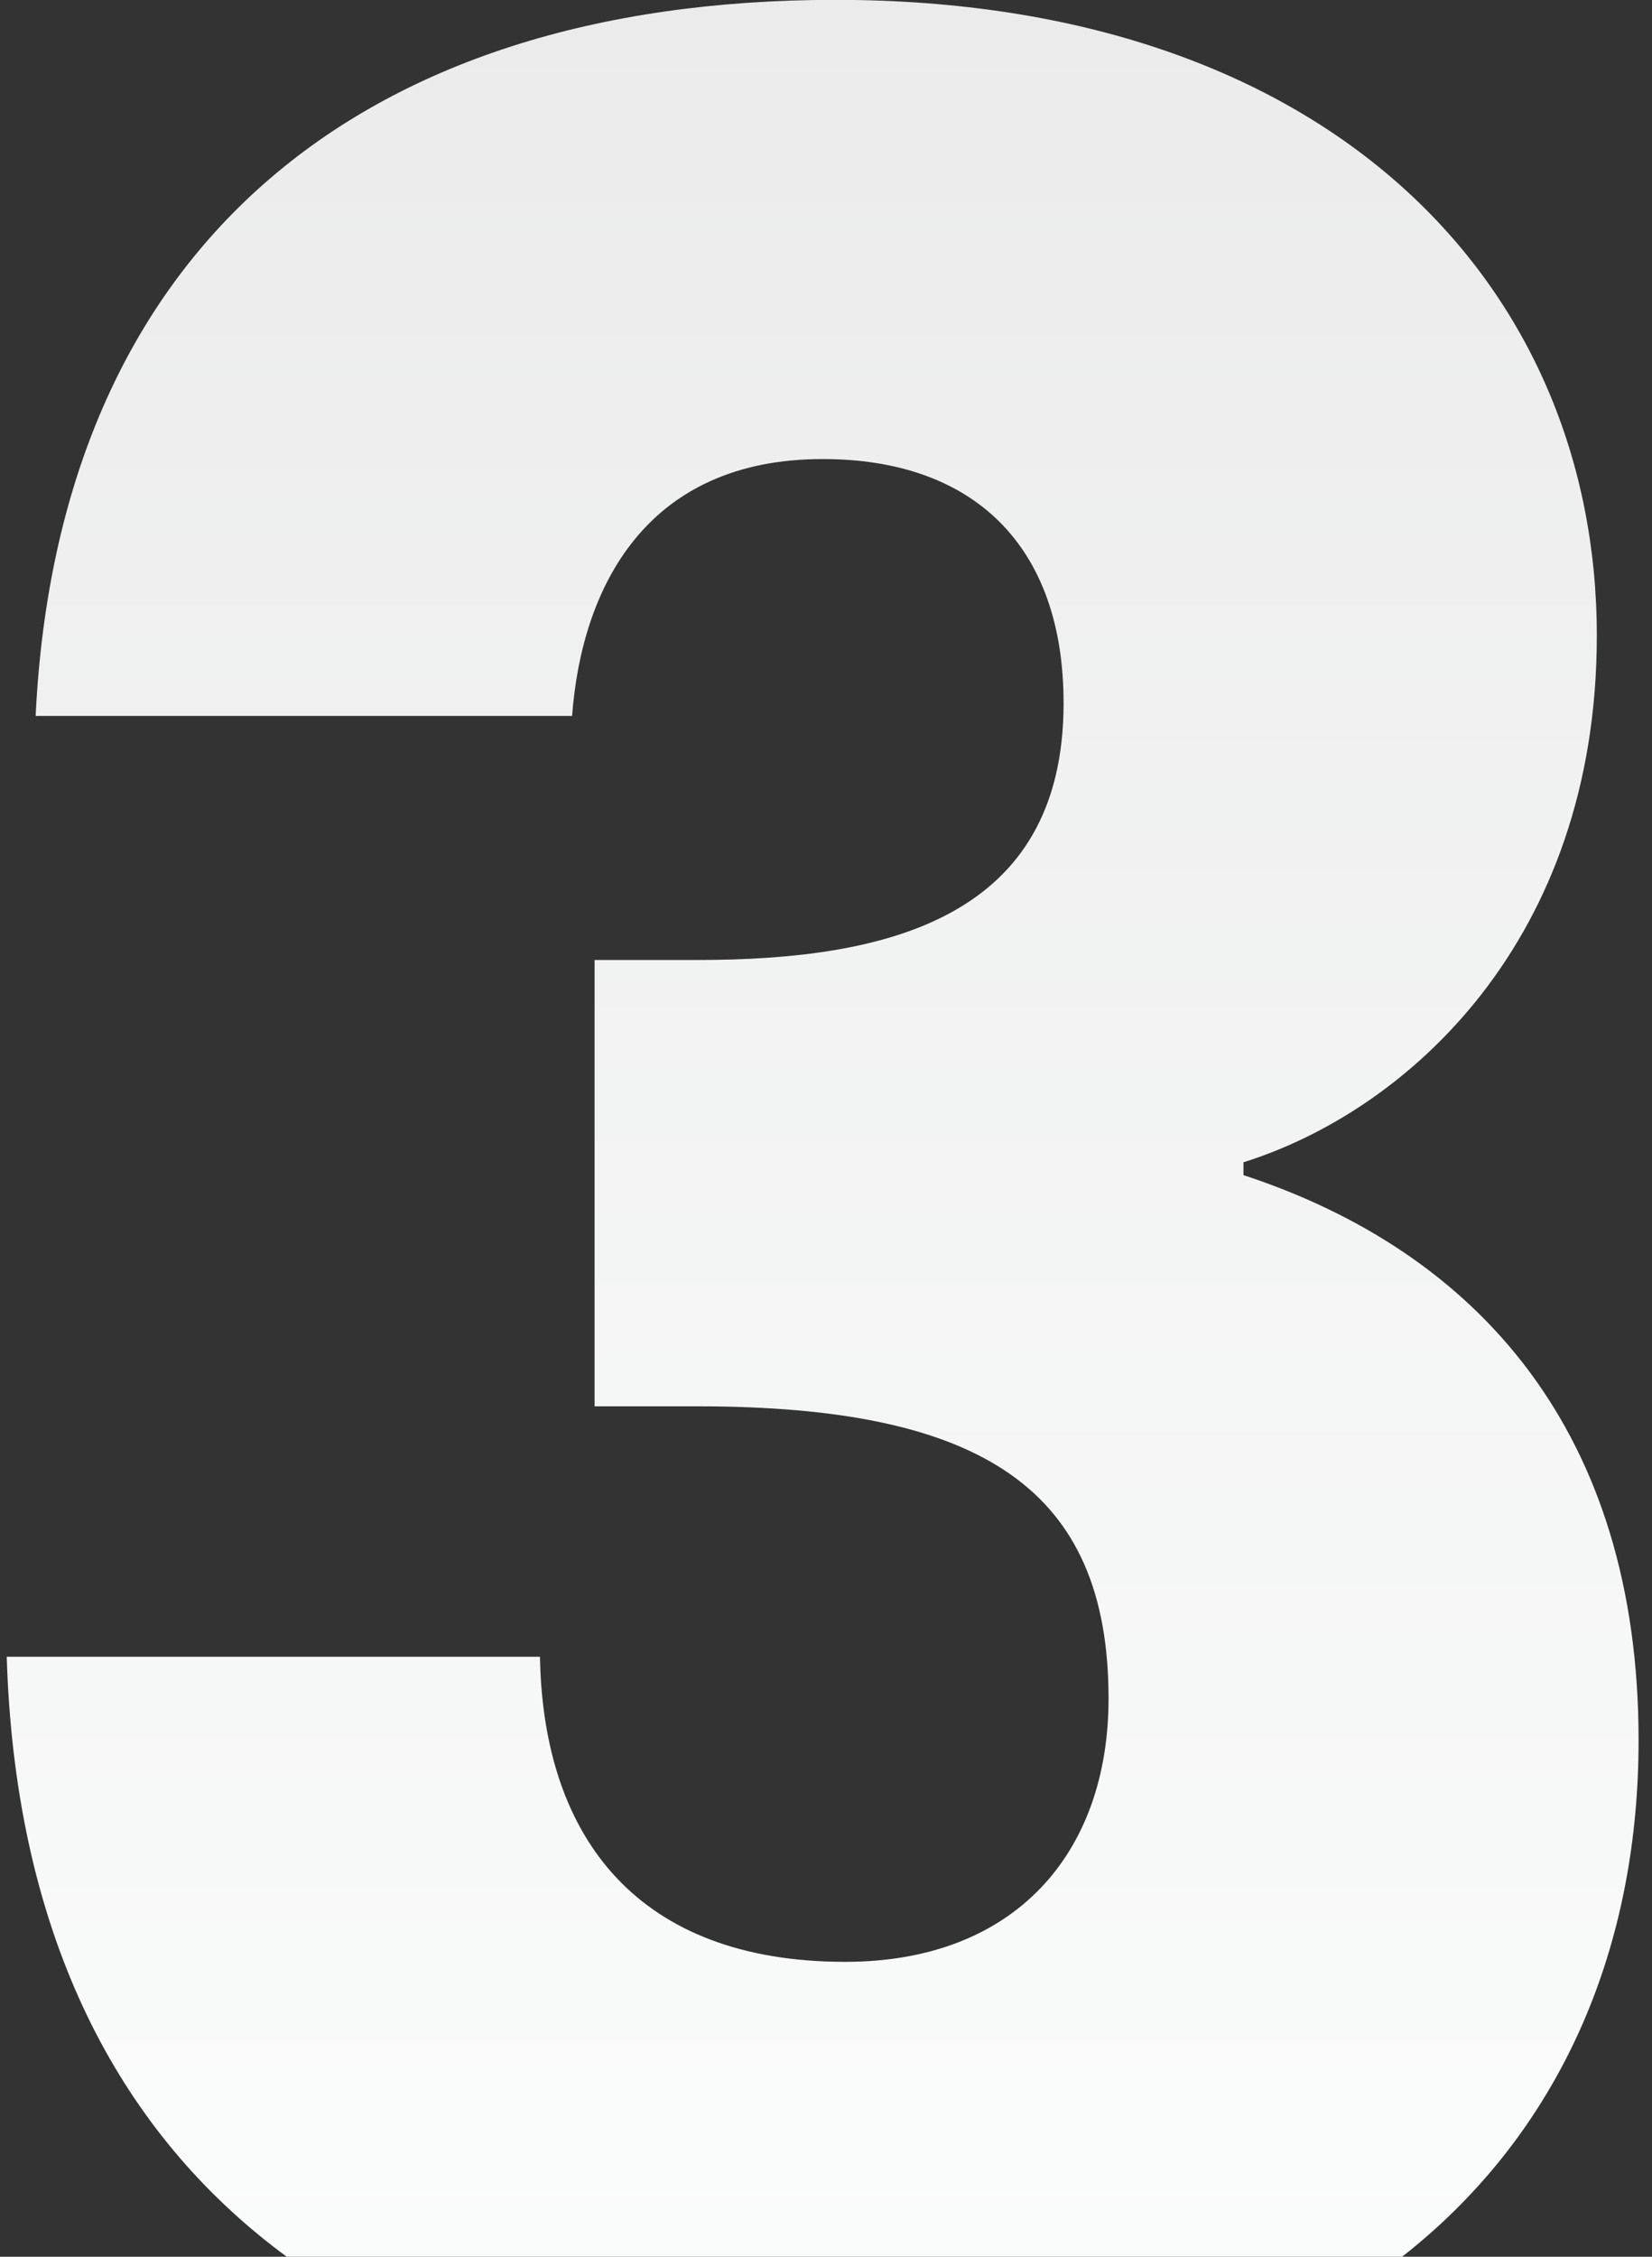 <svg width="82" height="112" viewBox="0 0 82 112" fill="none" xmlns="http://www.w3.org/2000/svg">
<rect x="0" y="0" width="82" height="112" fill="#333333" stroke="none"/>
<path d="M28.397 35.531H1.769C2.885 12.423 17.714 -0.007 41.472 -0.007C66.027 -0.007 79.261 14.176 79.261 31.547C79.261 46.686 69.854 55.133 61.722 57.682V58.32C73.362 62.145 81.334 71.069 81.334 86.368C81.334 106.129 67.302 119.993 42.907 119.993C18.671 119.993 1.131 108.36 0.334 82.224H26.802C26.962 91.308 31.745 97.364 41.95 97.364C50.401 97.364 55.025 91.945 55.025 84.296C55.025 73.937 48.806 69.794 34.615 69.794H29.513V47.643H34.615C44.023 47.643 52.793 45.571 52.793 34.894C52.793 27.085 48.328 22.782 40.834 22.782C32.064 22.782 28.875 29.157 28.397 35.531Z" fill="url(#paint0_linear_1051_18046)"/>
<defs>
<linearGradient id="paint0_linear_1051_18046" x1="40.834" y1="-0.007" x2="40.834" y2="119.993" gradientUnits="userSpaceOnUse">
<stop stop-color="#EBEBEB"/>
<stop offset="1" stop-color="#FBFDFC"/>
</linearGradient>
</defs>
</svg>
